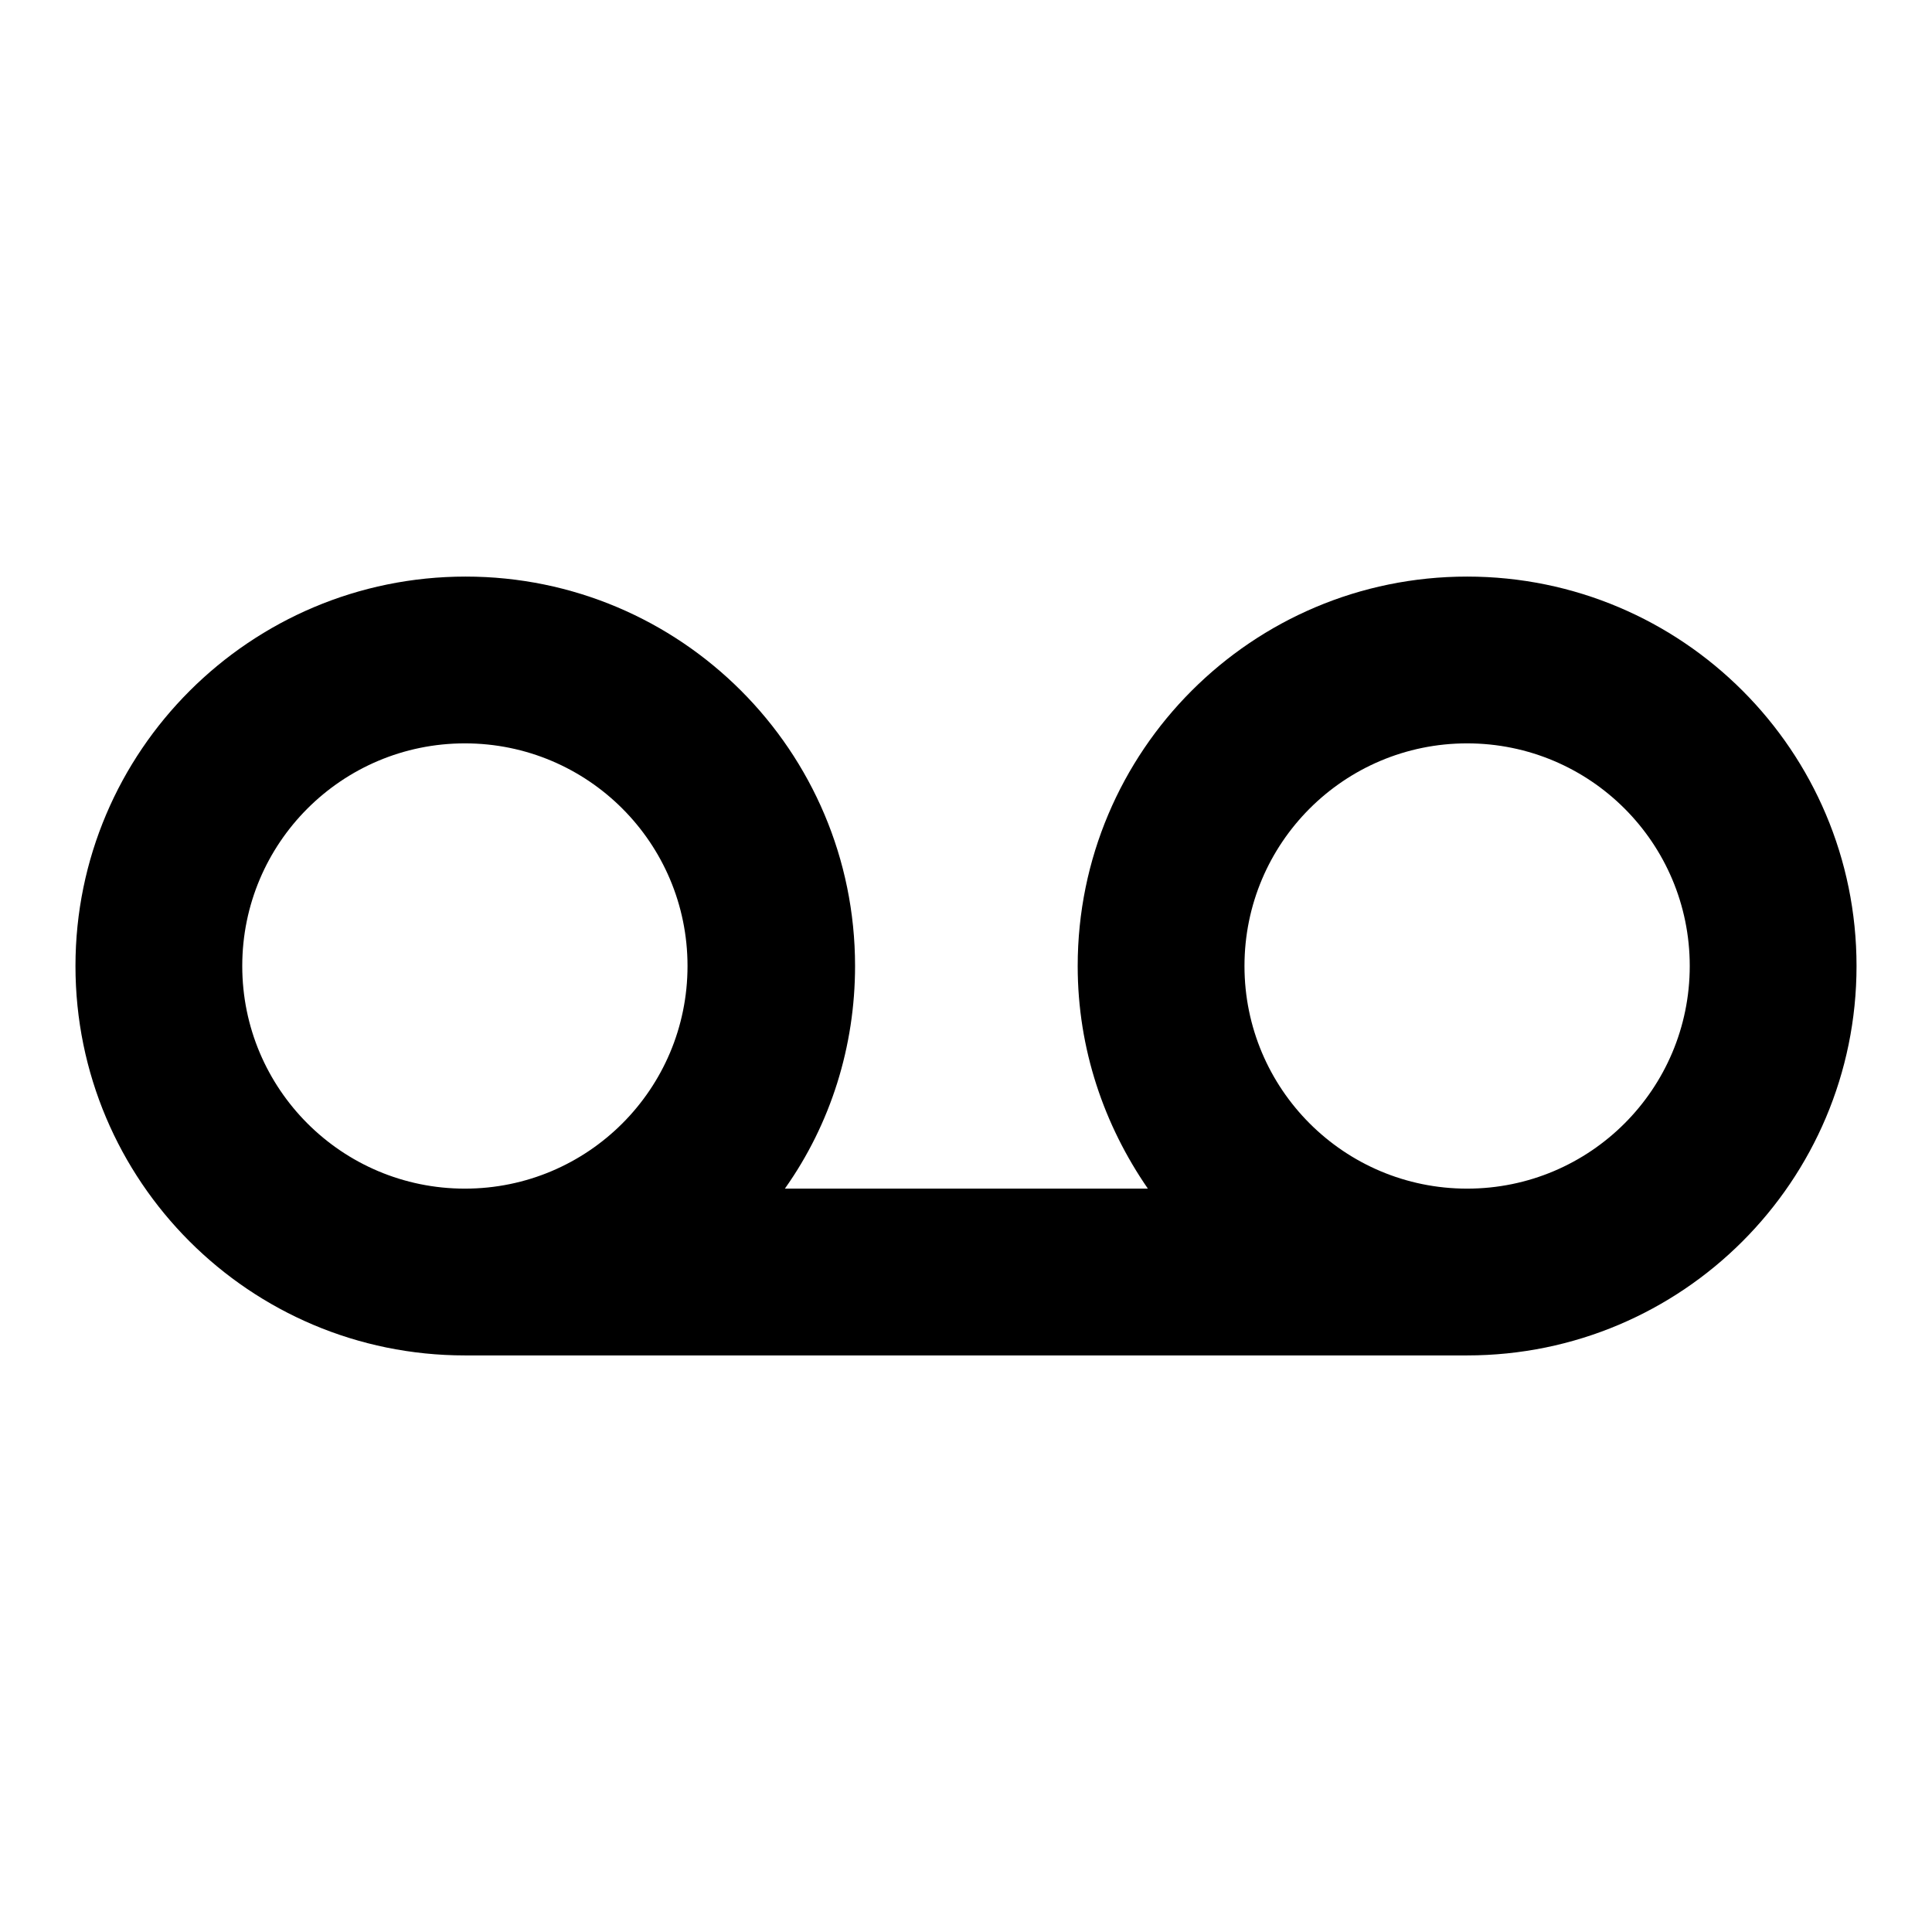 <?xml version="1.0" encoding="utf-8"?>
<!-- Svg Vector Icons : http://www.onlinewebfonts.com/icon -->
<!DOCTYPE svg PUBLIC "-//W3C//DTD SVG 1.1//EN" "http://www.w3.org/Graphics/SVG/1.1/DTD/svg11.dtd">
<svg version="1.1" xmlns="http://www.w3.org/2000/svg" xmlns:xlink="http://www.w3.org/1999/xlink" x="0px" y="0px" viewBox="0 0 256 256" enable-background="new 0 0 256 256" xml:space="preserve">
<g> <path fill="#000000" d="M194.4,76.4c-28.5,0-51.6,23.1-51.6,51.6c0,11,3.5,21.1,9.3,29.5H104c6.1-8.6,9.3-18.9,9.3-29.5 c0-28.5-23.1-51.6-51.6-51.6S10,99.5,10,128s23.1,51.6,51.6,51.6h132.8c28.5,0,51.6-23.1,51.6-51.6S222.9,76.4,194.4,76.4z  M61.6,157.5c-16.3,0-29.5-13.2-29.5-29.5s13.2-29.5,29.5-29.5s29.5,13.2,29.5,29.5S77.9,157.5,61.6,157.5z M194.4,157.5 c-16.3,0-29.5-13.2-29.5-29.5s13.2-29.5,29.5-29.5s29.5,13.2,29.5,29.5S210.7,157.5,194.4,157.5z"/></g>
</svg>